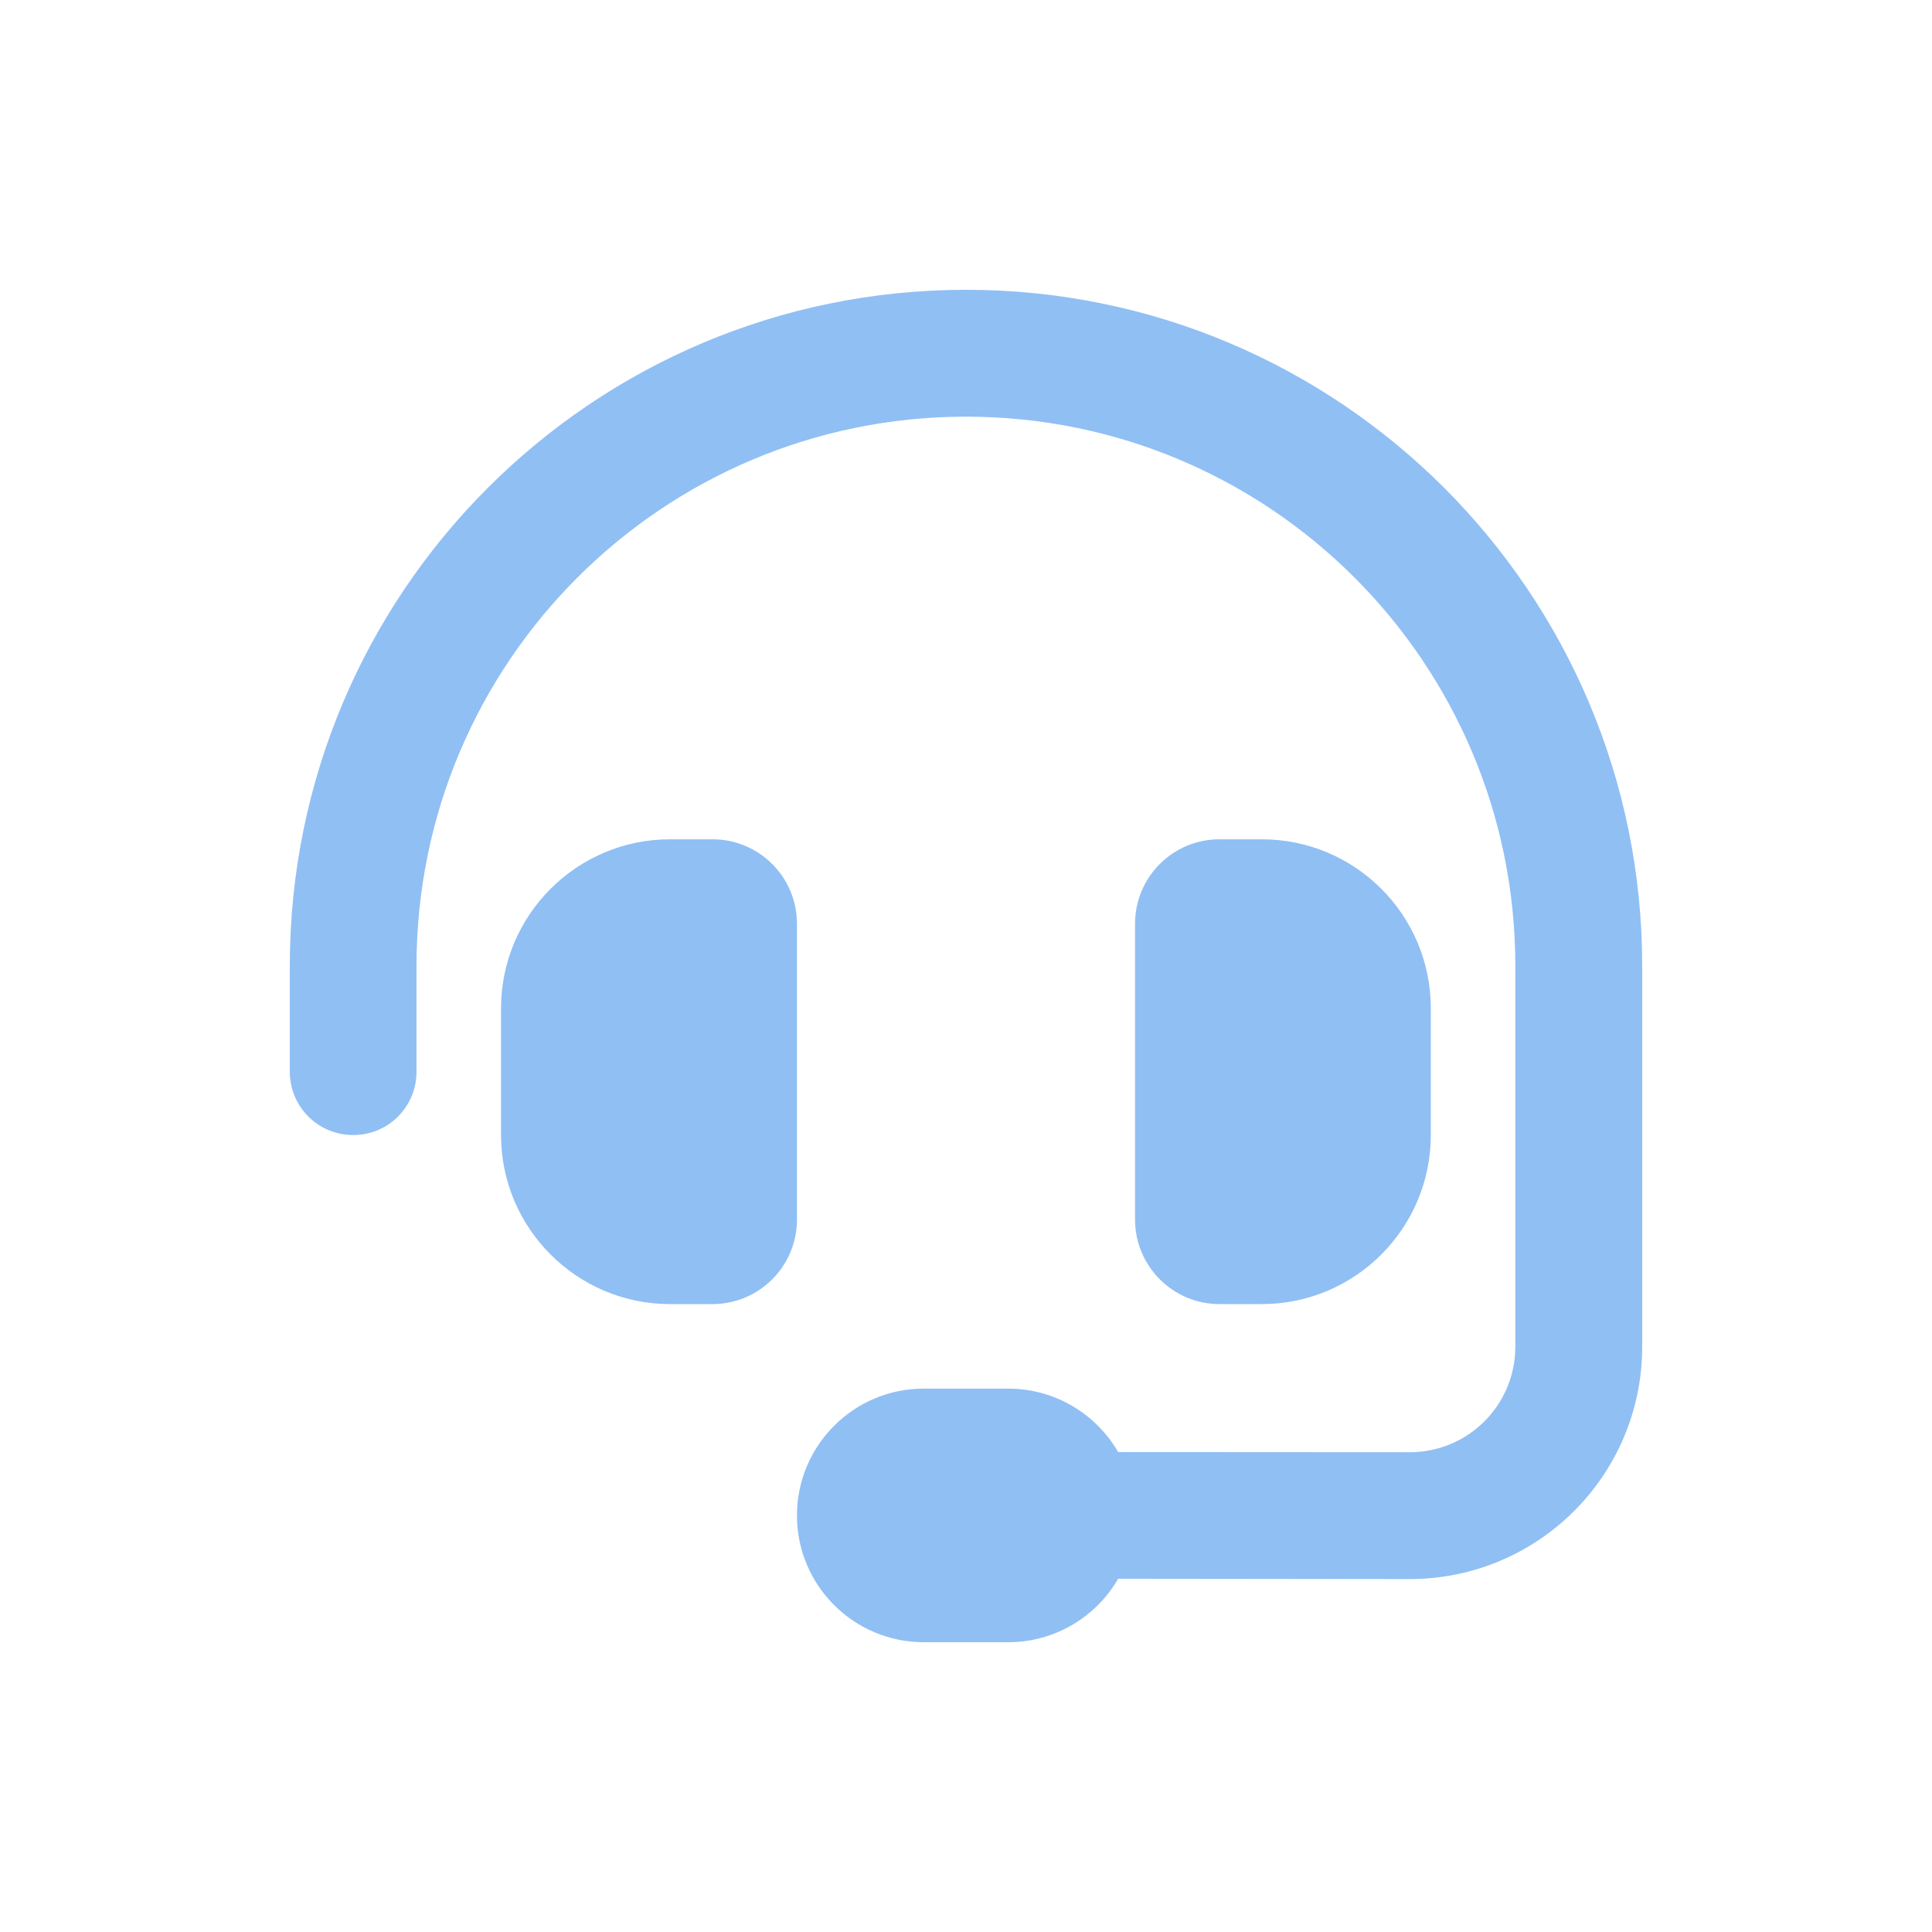 <svg xmlns:xlink="http://www.w3.org/1999/xlink" fill="none" height="16" viewBox="0 0 12 12" width="16" xmlns="http://www.w3.org/2000/svg"> <path d="M6 2.588C4.115 2.588 2.587 4.115 2.587 6V6.656C2.587 6.875 2.412 7.05 2.194 7.05C1.976 7.05 1.8 6.875 1.8 6.656V6C1.8 3.68 3.68 1.8 6 1.8C8.32 1.8 10.2 3.68 10.2 6V8.364C10.2 9.162 9.554 9.808 8.755 9.808L6.945 9.806C6.809 10.041 6.555 10.2 6.262 10.2H5.737C5.303 10.2 4.95 9.847 4.95 9.413C4.95 8.978 5.303 8.625 5.737 8.625H6.262C6.555 8.625 6.809 8.784 6.945 9.019L8.756 9.02C9.119 9.02 9.412 8.727 9.412 8.364V6C9.412 4.115 7.885 2.588 6 2.588ZM4.162 5.213H4.425C4.715 5.213 4.95 5.447 4.95 5.738V7.575C4.95 7.865 4.715 8.1 4.425 8.1H4.162C3.583 8.1 3.112 7.629 3.112 7.05V6.263C3.112 5.683 3.583 5.213 4.162 5.213ZM7.837 5.213C8.417 5.213 8.887 5.683 8.887 6.263V7.05C8.887 7.629 8.417 8.1 7.837 8.1H7.575C7.285 8.1 7.05 7.865 7.05 7.575V5.738C7.05 5.447 7.285 5.213 7.575 5.213H7.837Z" data-darkreader-inline-fill="" fill="#90BFF4" style="--darkreader-inline-fill: #83bff3"></path> </svg>